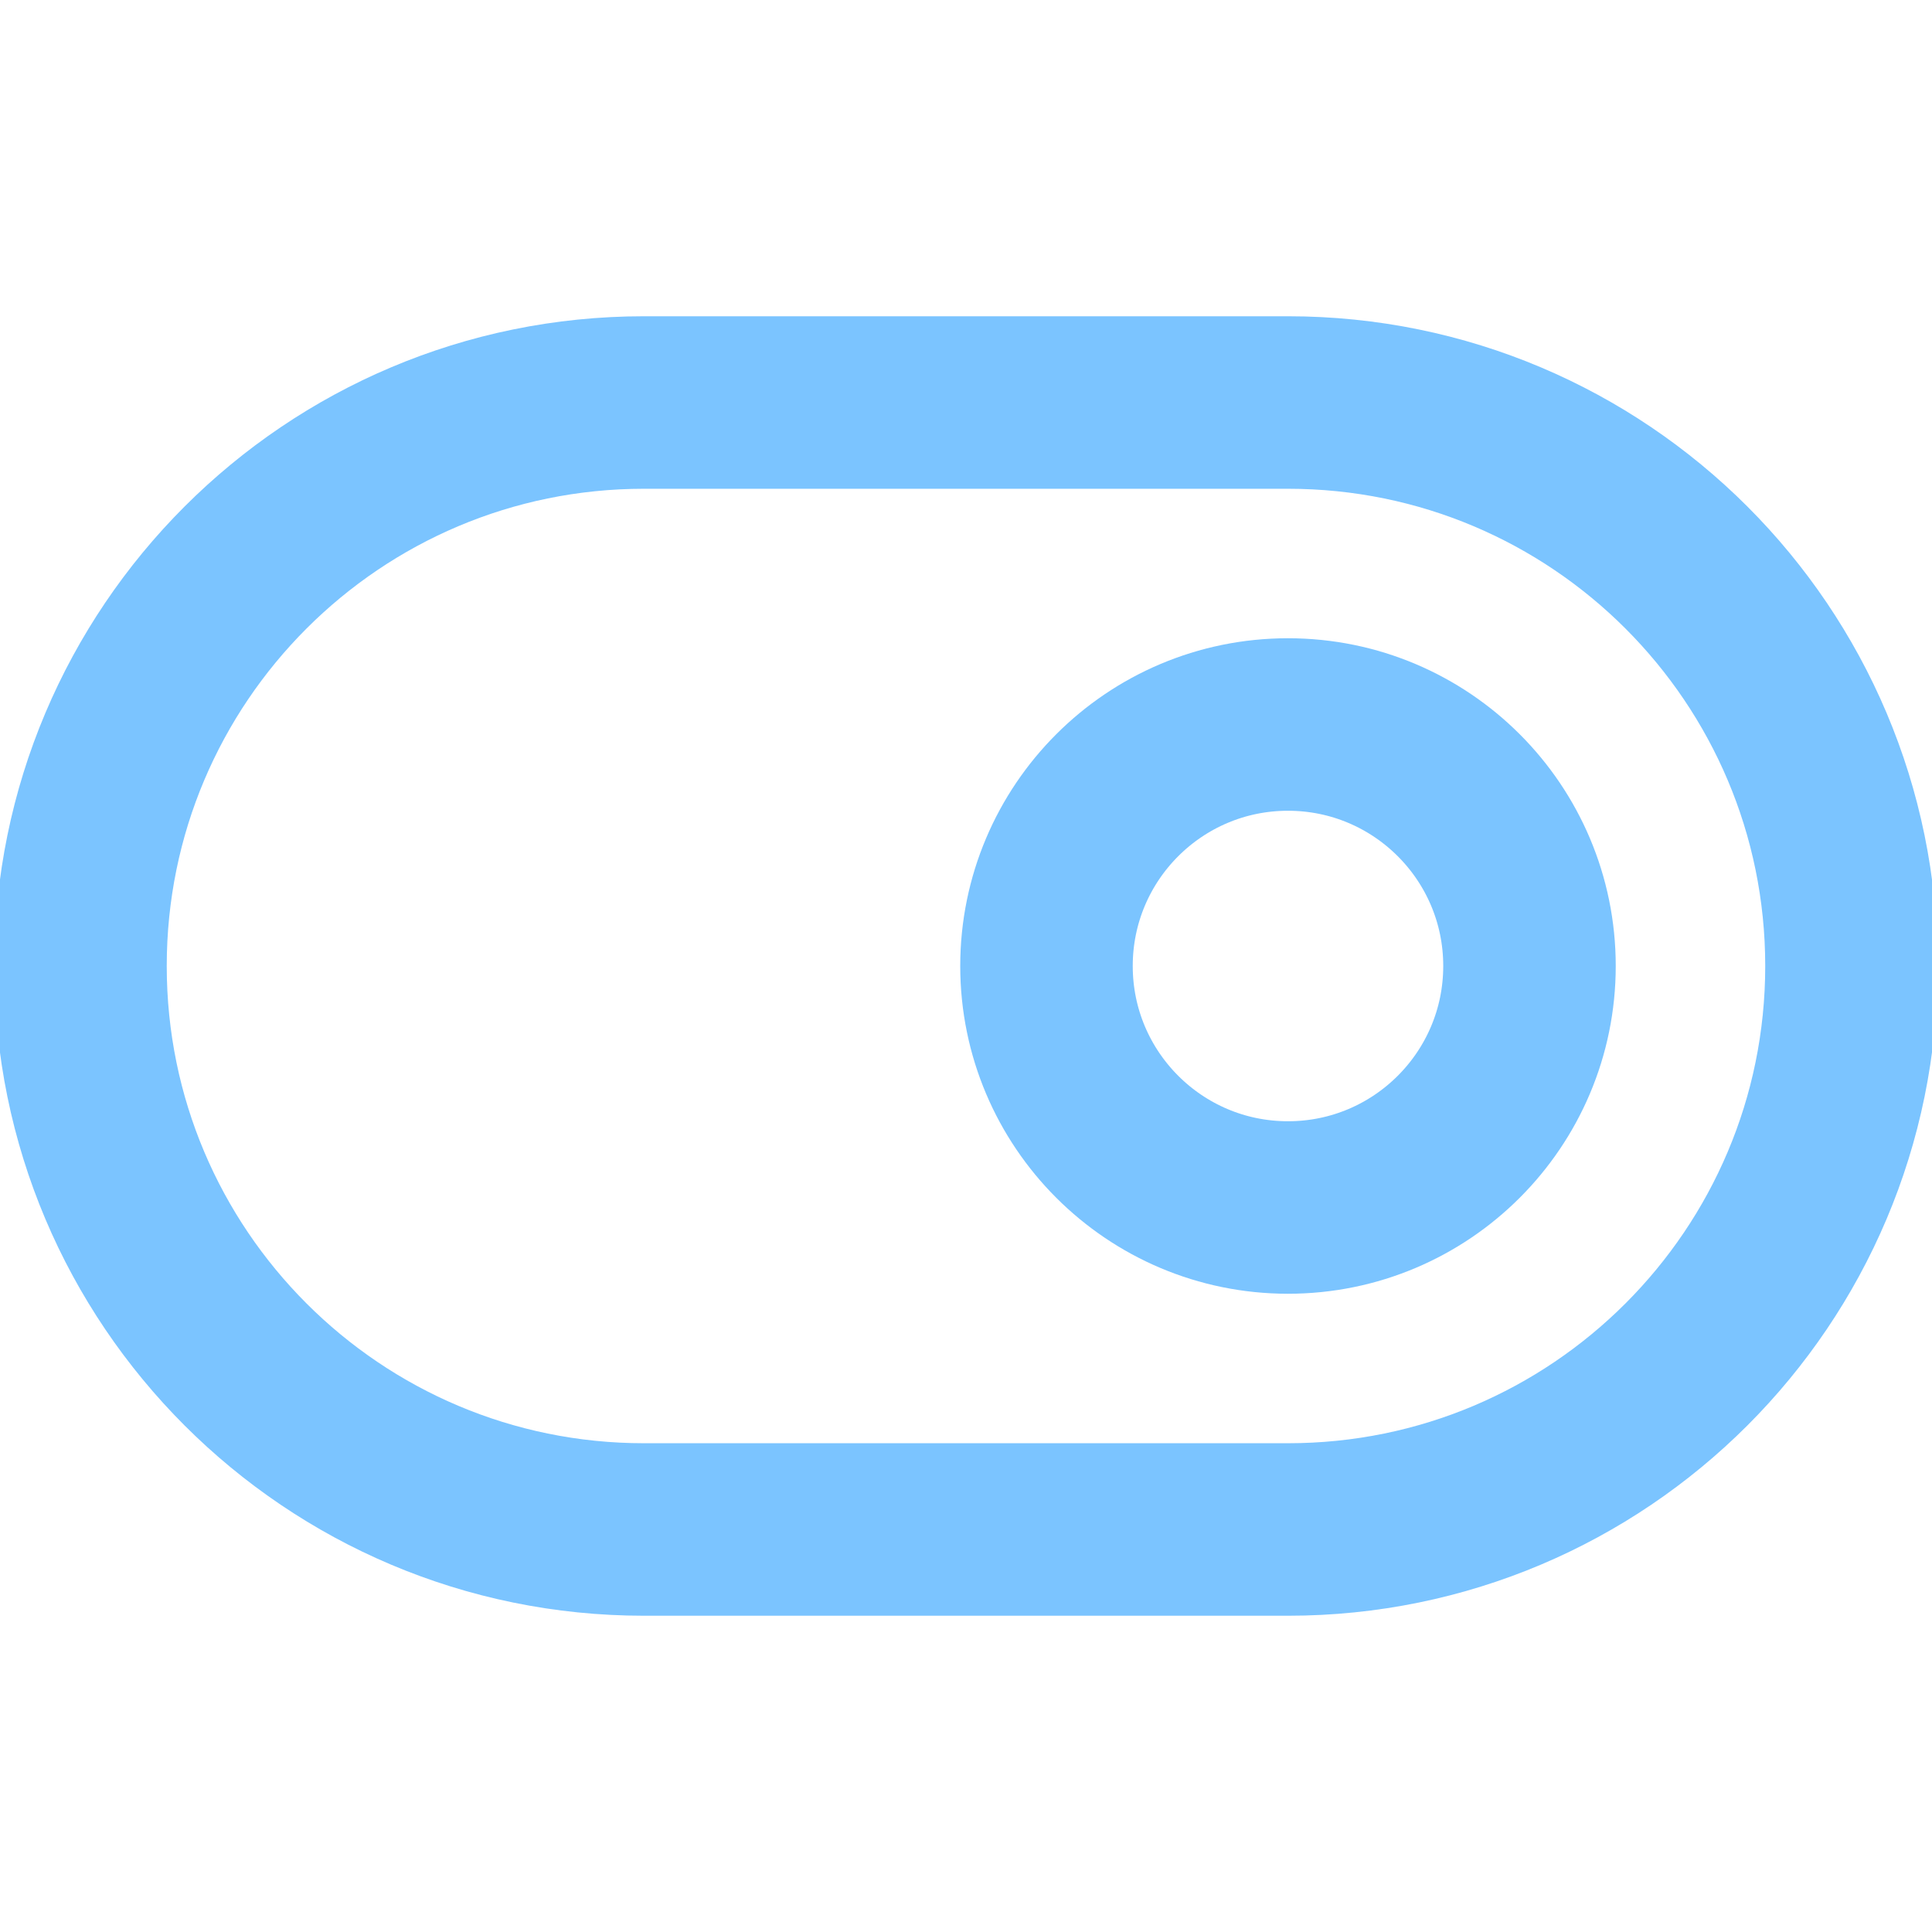 <svg fill="none" height="56" viewBox="0 0 56 56" width="56" xmlns="http://www.w3.org/2000/svg" xmlns:xlink="http://www.w3.org/1999/xlink"><clipPath id="a"><path d="m0 0h56v56h-56z"/></clipPath><g clip-path="url(#a)" stroke="#7bc4ff" stroke-linecap="round" stroke-linejoin="round" stroke-width="5"><path d="m37.333 11.667h-18.667c-9.021 0-16.333 7.313-16.333 16.333 0 9.021 7.313 16.333 16.333 16.333h18.667c9.021 0 16.333-7.313 16.333-16.333 0-9.021-7.313-16.333-16.333-16.333z"/><path d="m37.333 35c3.866 0 7-3.134 7-7s-3.134-7-7-7-7 3.134-7 7 3.134 7 7 7z"/></g></svg>